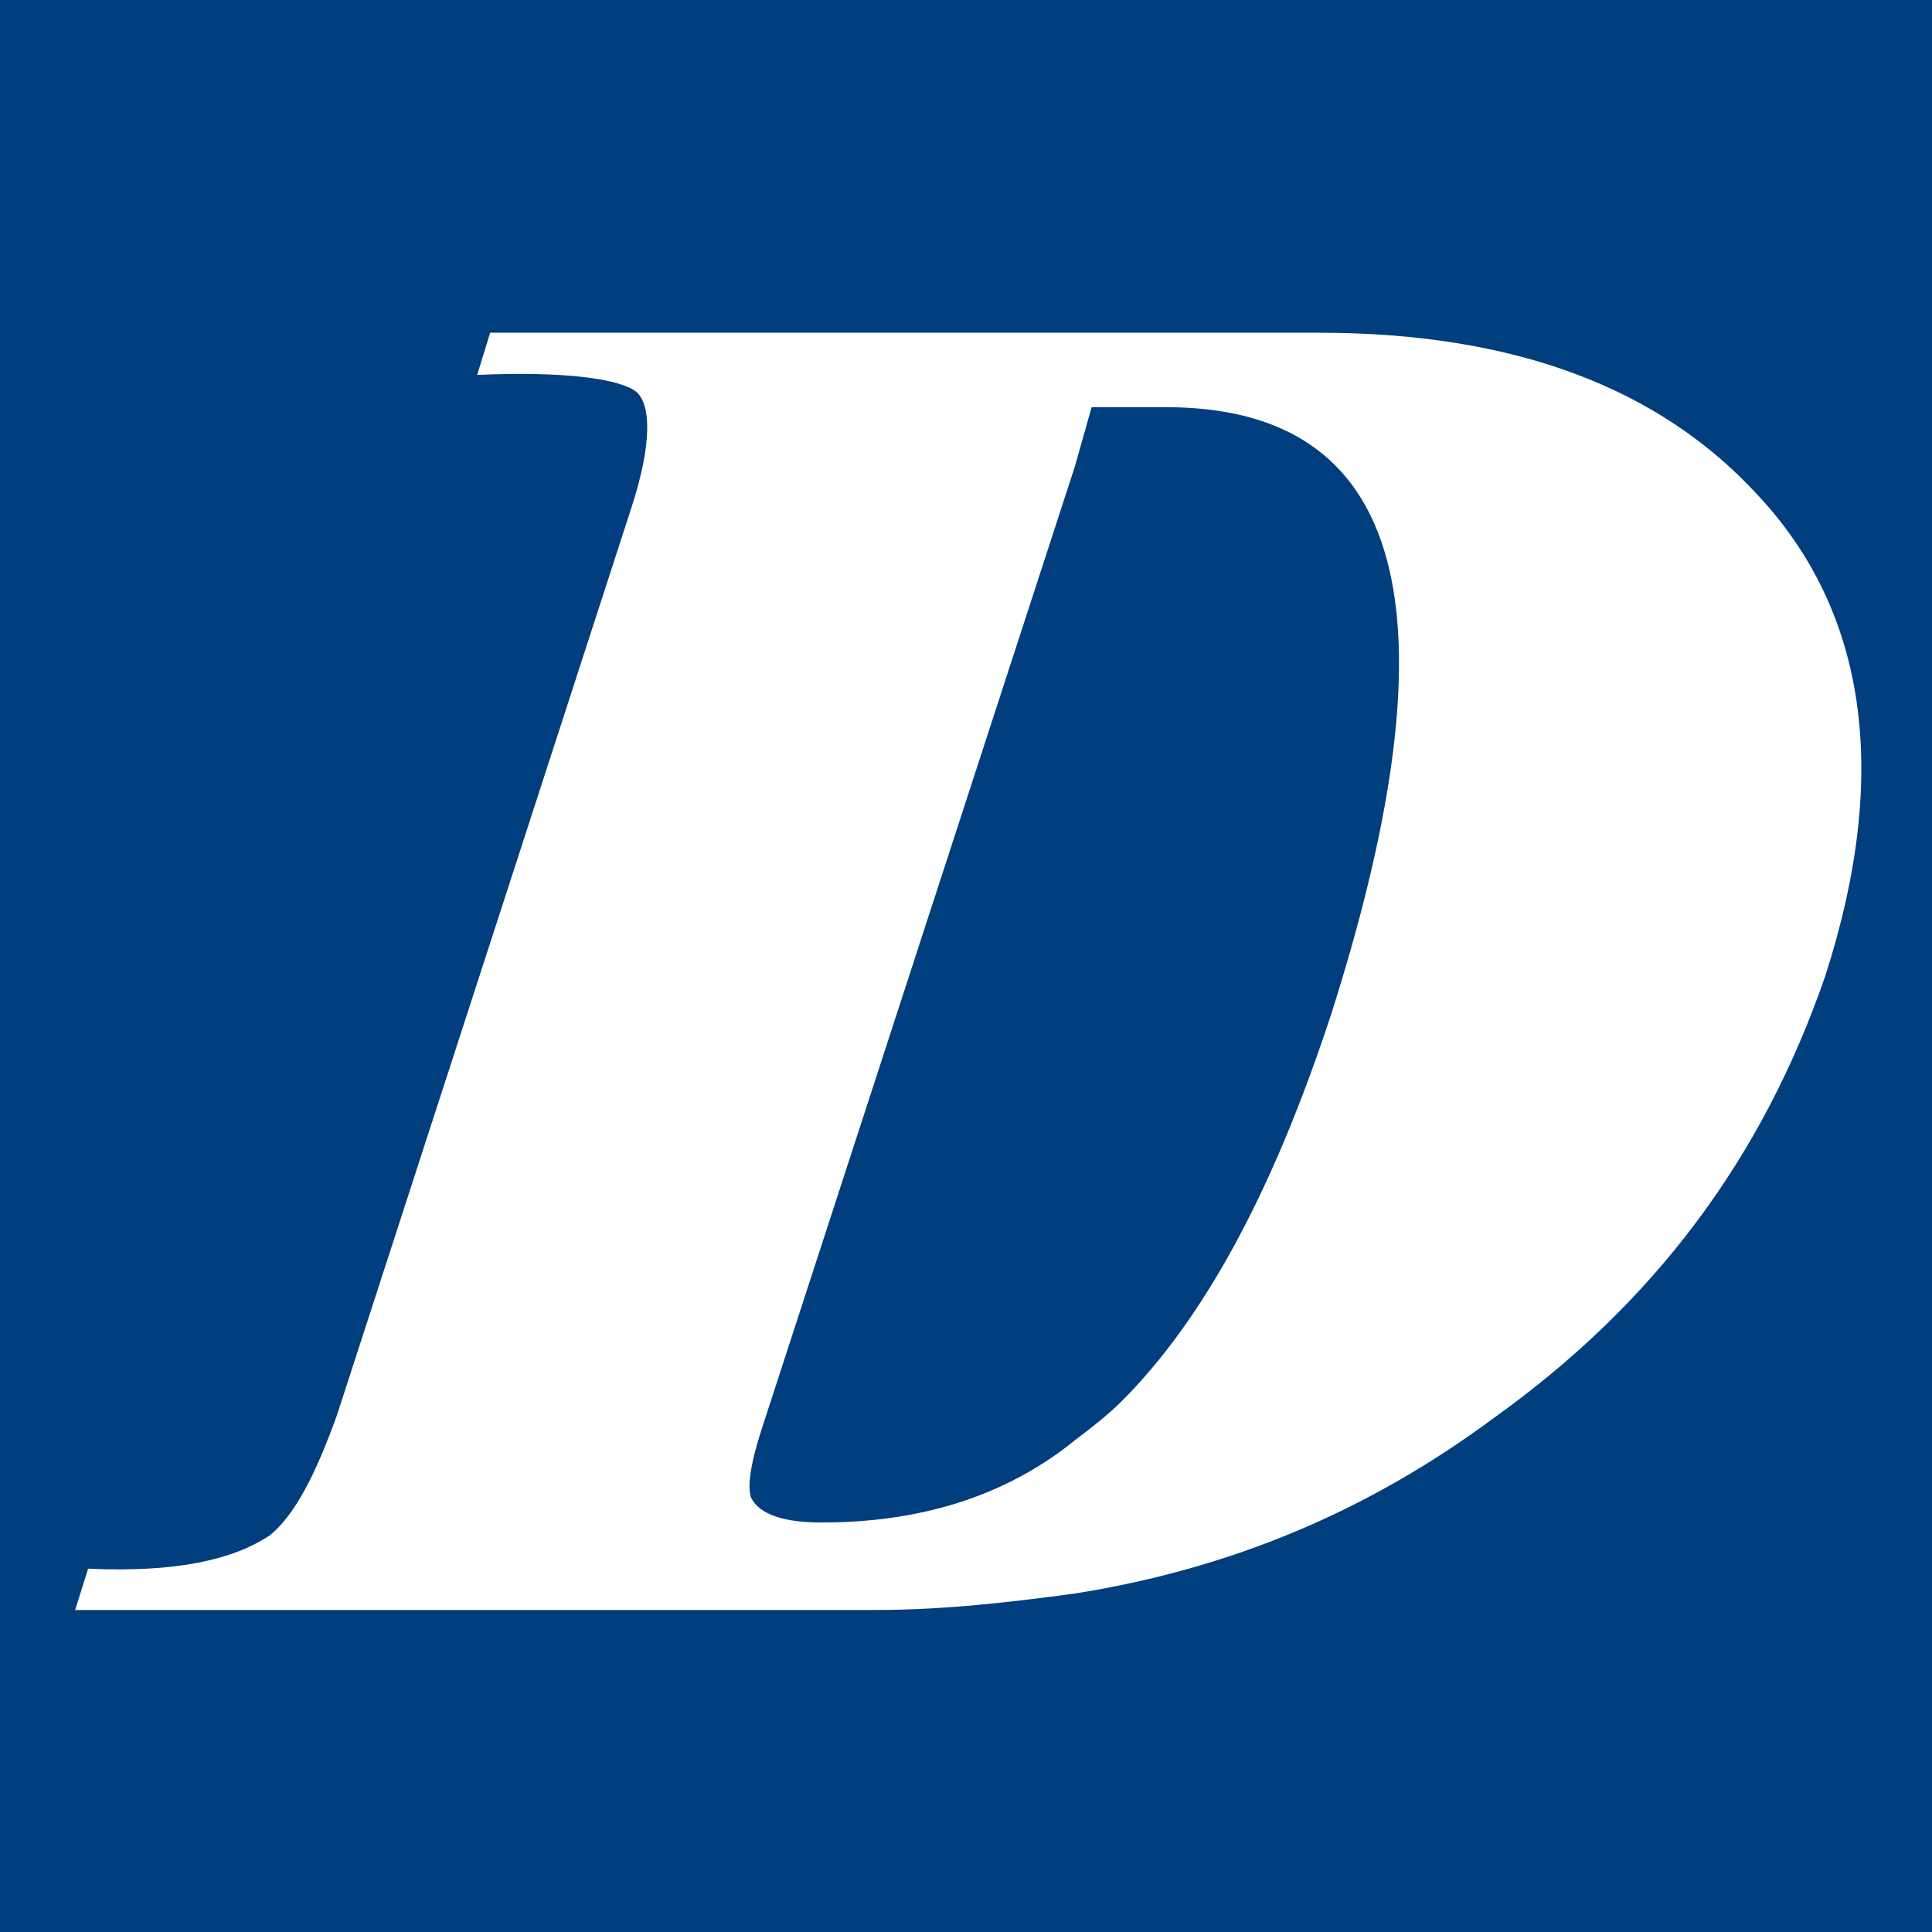 <?xml version="1.0" encoding="UTF-8"?> <svg xmlns="http://www.w3.org/2000/svg" width="180" height="180" viewBox="0 0 180 180" fill="none"><rect width="180" height="180" fill="#003E7E"></rect><path d="M7 150L8.21 146.15C16.316 146.515 21.678 145.362 25.164 143.025C27.475 141.144 29.448 137.279 31.397 131.836L58.84 47.261C60.722 41.458 60.722 37.644 59.211 36.445C57.602 35.301 52.643 34.563 44.457 34.93L45.666 31H100.158H122.877C141.033 31 154.569 36.089 163.792 46.153C173.841 56.916 176.18 71.955 170.057 90.921C164.218 107.876 154.171 121.41 139.052 132.201C127.494 140.741 114.765 146.15 100.149 148.462C94.306 149.252 88.086 149.998 81.581 149.998C81.585 150 7 150 7 150ZM100.16 43.407L71.138 132.61C69.968 136.099 69.6 138.4 69.968 139.534C70.803 141.142 73.083 141.847 76.572 141.847C85.492 141.847 93.562 139.534 100.162 134.173C101.7 133.002 103.211 131.832 104.385 130.667C112.122 122.986 118.629 110.986 124.051 94.4C135.986 56.914 130.994 37.937 108.639 37.937H101.704L100.16 43.407Z" fill="white"></path></svg> 
